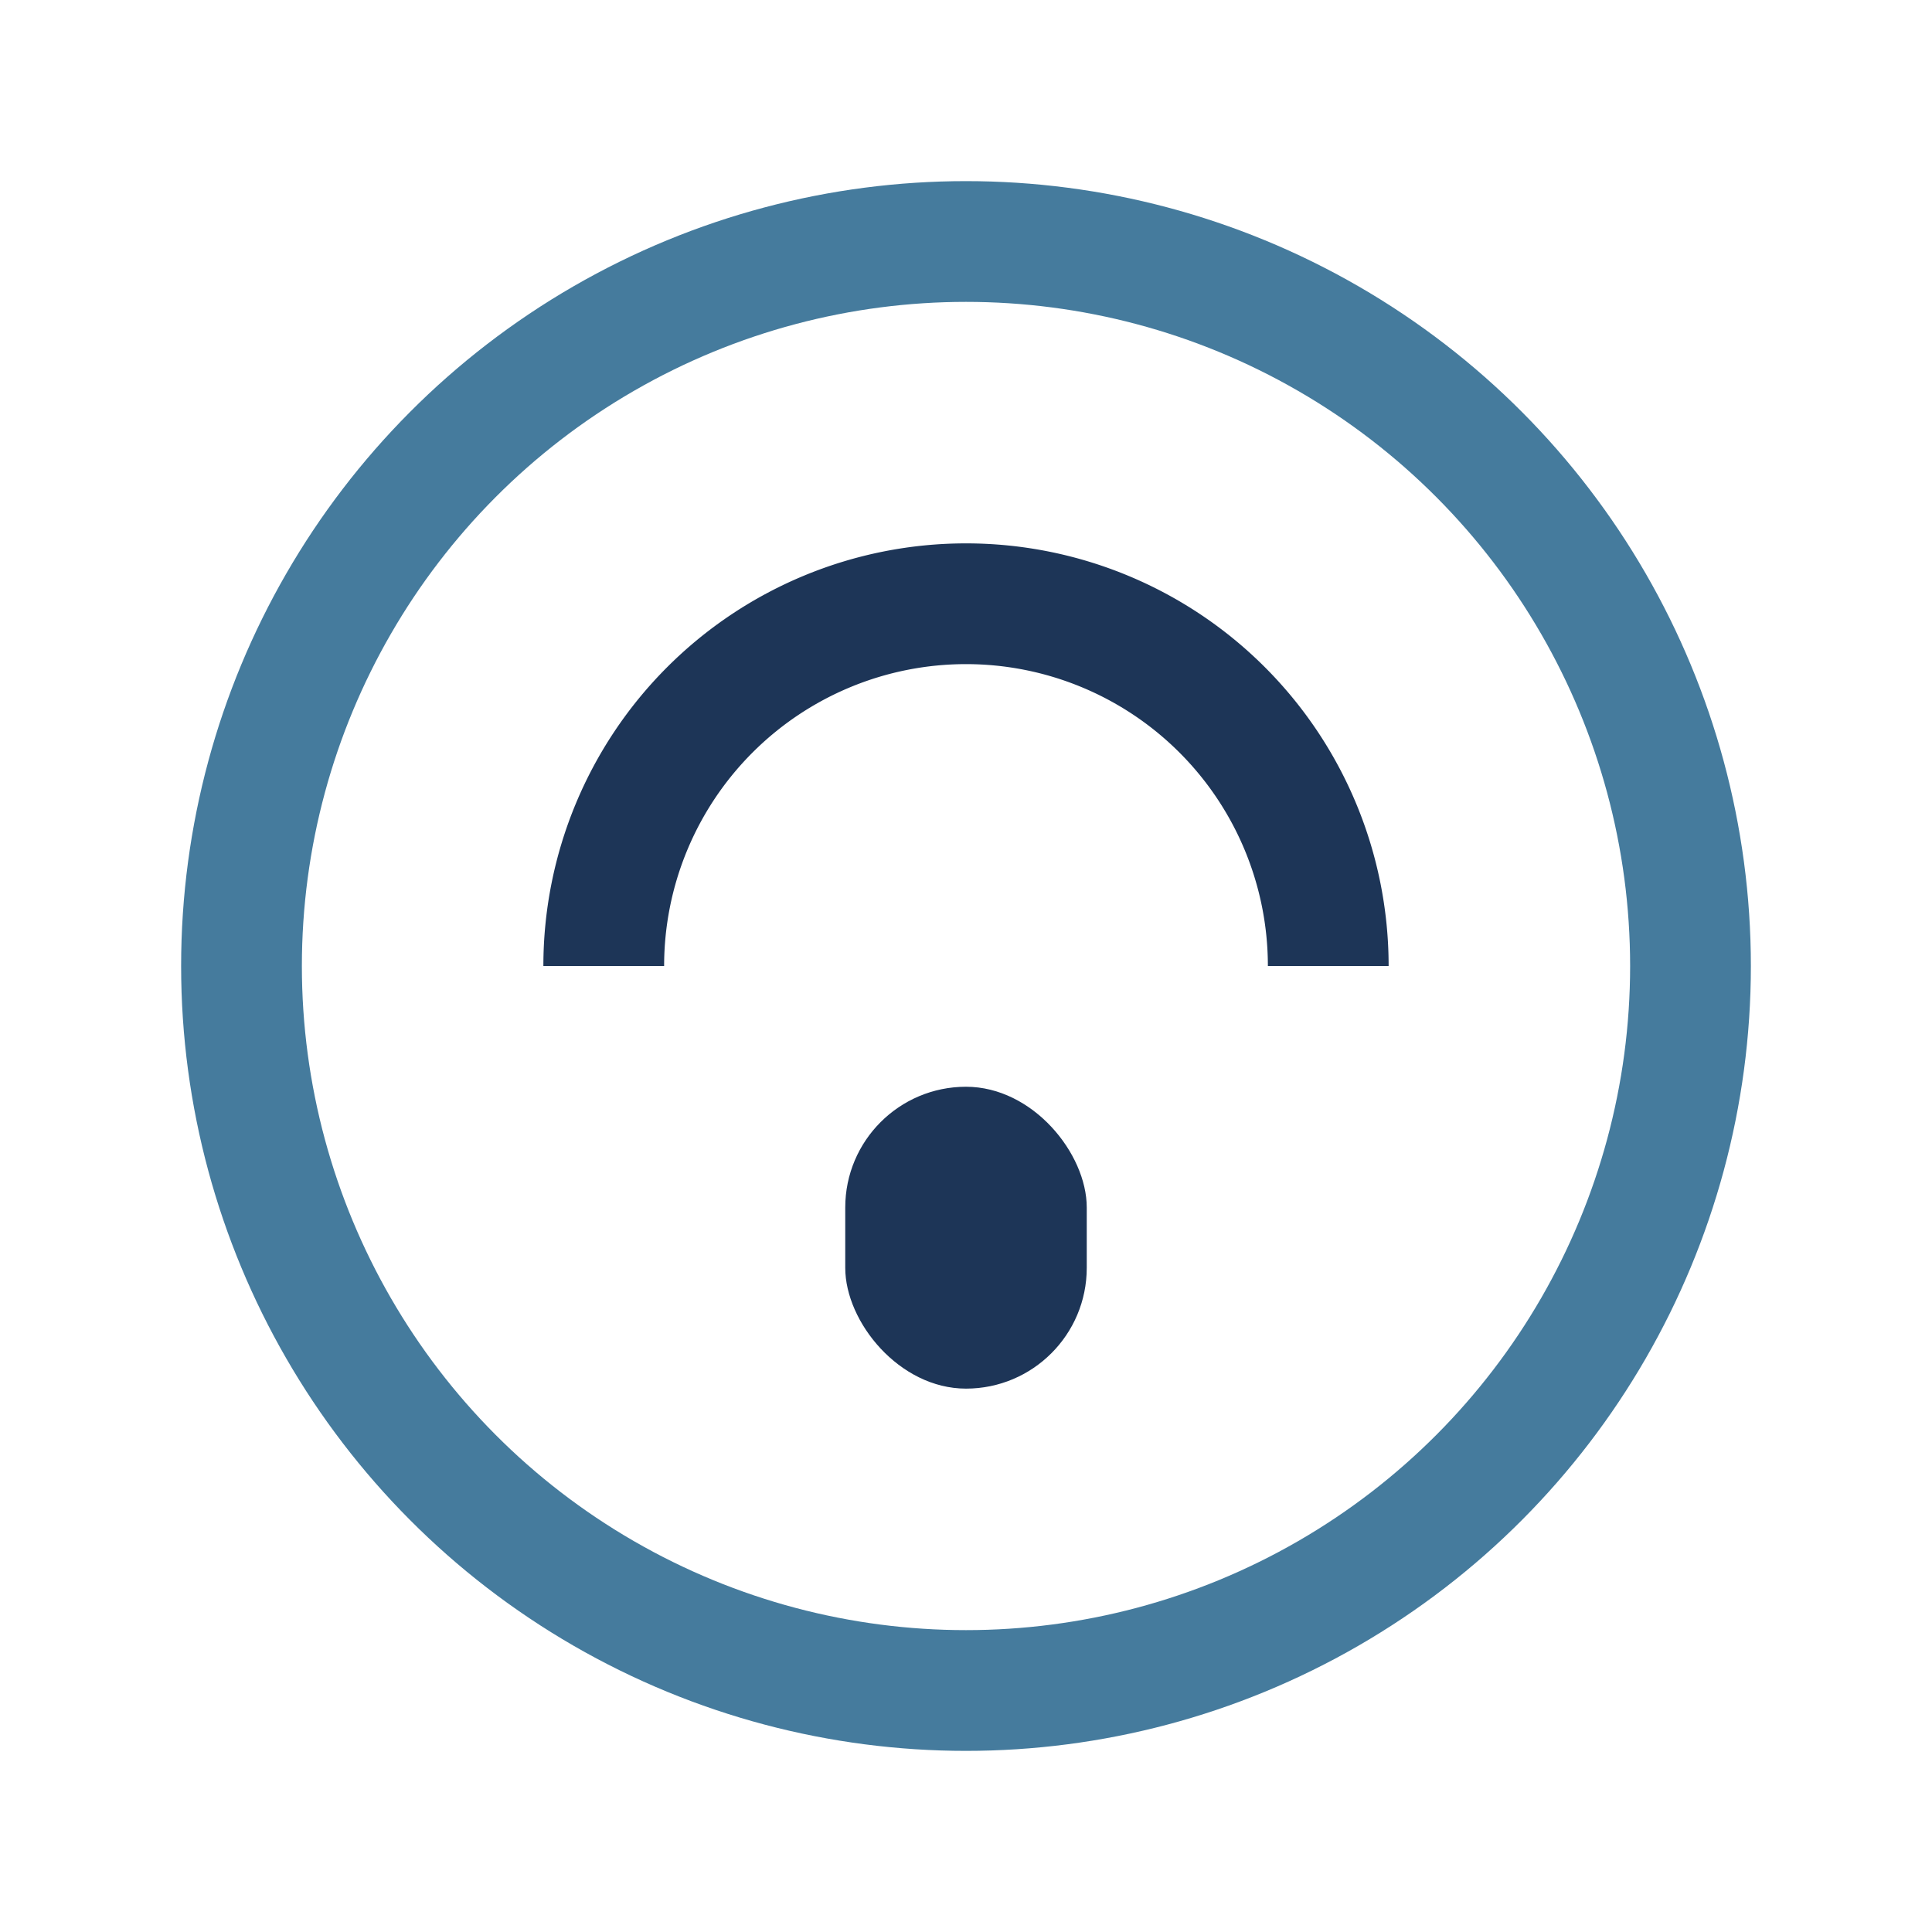 <?xml version="1.0" encoding="UTF-8"?>
<svg xmlns="http://www.w3.org/2000/svg" width="32" height="32" viewBox="0 0 32 32"><circle cx="16" cy="16" r="12" fill="none" stroke="#457B9D" stroke-width="2"/><path d="M10 16a6 6 0 0 1 12 0" fill="none" stroke="#1D3557" stroke-width="2"/><rect x="14" y="18" width="4" height="5" rx="2" fill="#1D3557"/></svg>